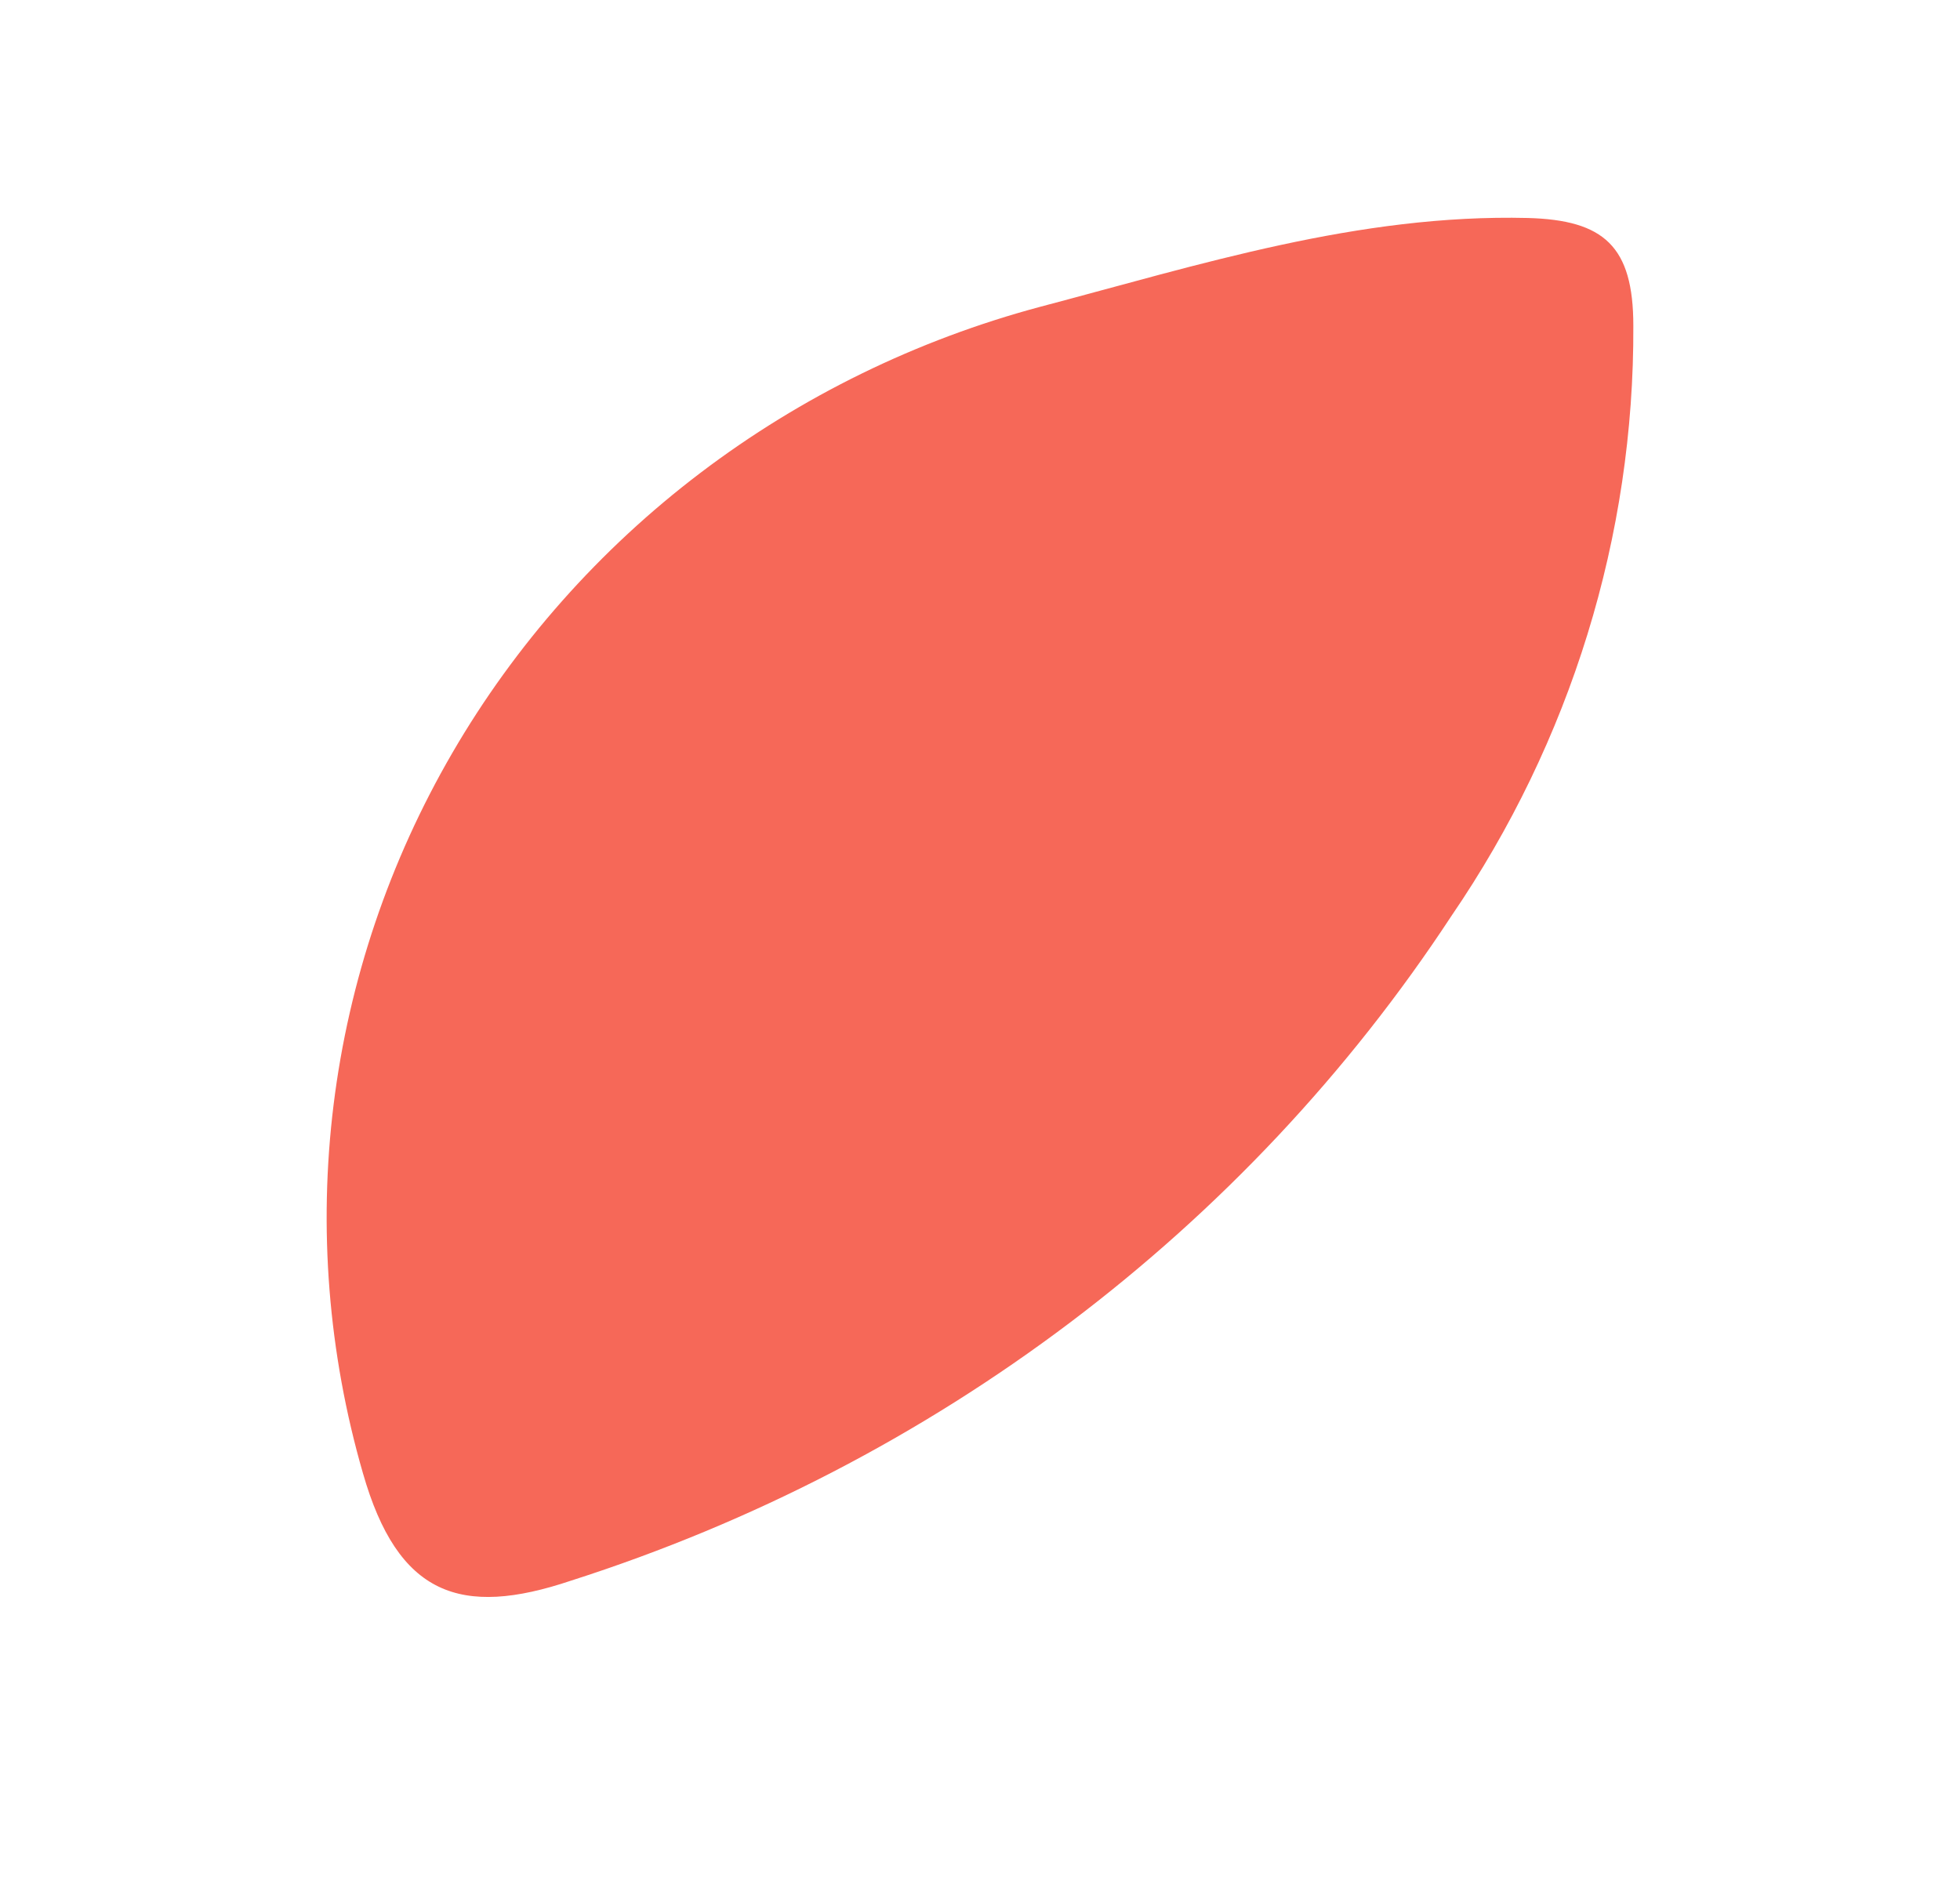 <svg width="27" height="26" viewBox="0 0 27 26" fill="none" xmlns="http://www.w3.org/2000/svg">
<path d="M19.991 12.623C17.155 16.941 12.873 20.174 7.867 21.775C6.343 22.288 5.48 21.977 4.999 20.293C4.522 18.642 4.385 16.916 4.596 15.214C4.807 13.512 5.363 11.867 6.23 10.374C7.097 8.881 8.259 7.569 9.649 6.514C11.039 5.459 12.63 4.681 14.331 4.226C16.527 3.647 18.713 2.946 21.048 3.003C22.095 3.032 22.5 3.391 22.5 4.489C22.513 7.382 21.639 10.214 19.991 12.623Z" fill="#F66858"/>
</svg>
